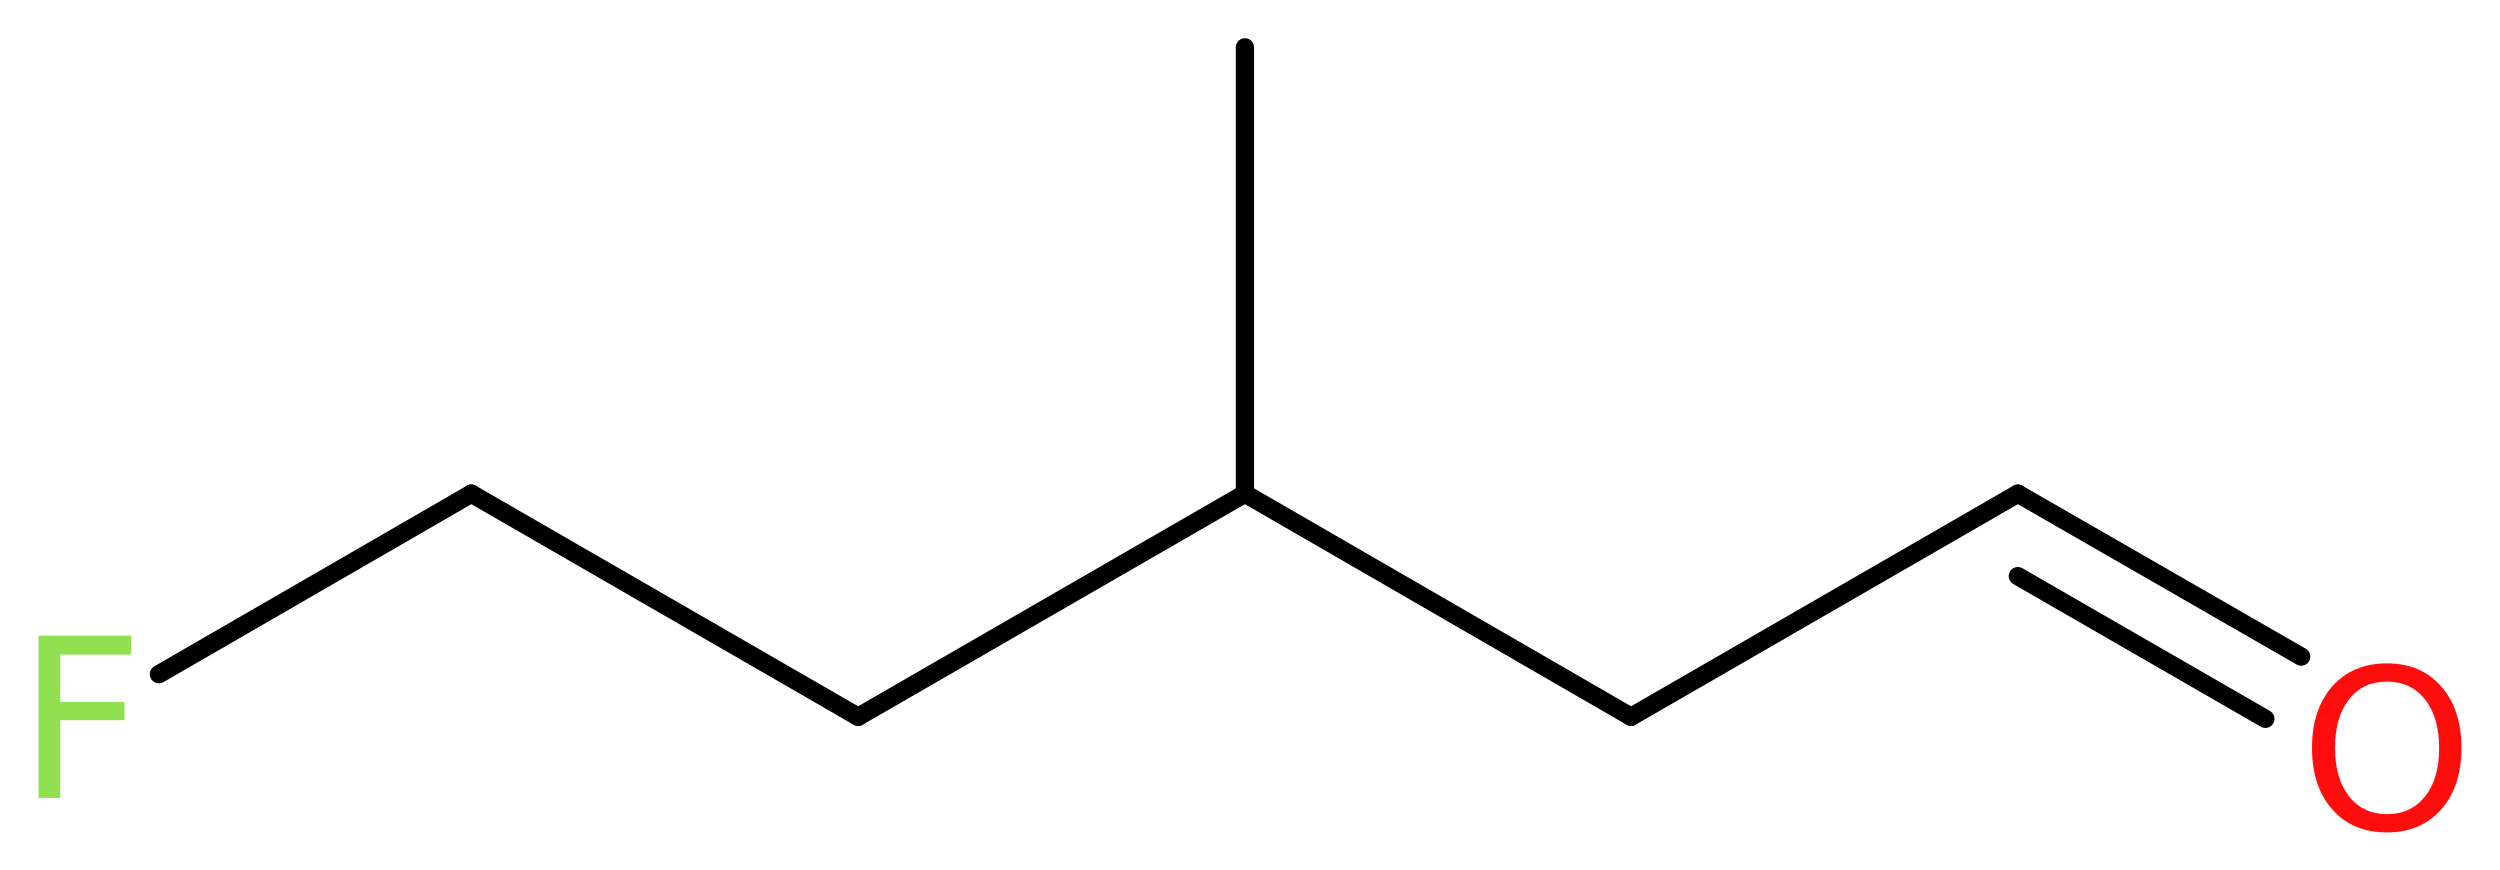 <?xml version='1.0' encoding='UTF-8'?>
<!DOCTYPE svg PUBLIC "-//W3C//DTD SVG 1.1//EN" "http://www.w3.org/Graphics/SVG/1.1/DTD/svg11.dtd">
<svg version='1.2' xmlns='http://www.w3.org/2000/svg' xmlns:xlink='http://www.w3.org/1999/xlink' width='36.97mm' height='12.87mm' viewBox='0 0 36.97 12.87'>
  <desc>Generated by the Chemistry Development Kit (http://github.com/cdk)</desc>
  <g stroke-linecap='round' stroke-linejoin='round' stroke='#000000' stroke-width='.27' fill='#90E050'>
    <rect x='.0' y='.0' width='37.0' height='13.0' fill='#FFFFFF' stroke='none'/>
    <g id='mol1' class='mol'>
      <line id='mol1bnd1' class='bond' x1='18.41' y1='.7' x2='18.41' y2='7.3'/>
      <line id='mol1bnd2' class='bond' x1='18.41' y1='7.3' x2='24.12' y2='10.6'/>
      <line id='mol1bnd3' class='bond' x1='24.12' y1='10.6' x2='29.84' y2='7.3'/>
      <g id='mol1bnd4' class='bond'>
        <line x1='29.84' y1='7.3' x2='34.03' y2='9.71'/>
        <line x1='29.84' y1='8.52' x2='33.5' y2='10.63'/>
      </g>
      <line id='mol1bnd5' class='bond' x1='18.41' y1='7.3' x2='12.69' y2='10.6'/>
      <line id='mol1bnd6' class='bond' x1='12.69' y1='10.6' x2='6.97' y2='7.3'/>
      <line id='mol1bnd7' class='bond' x1='6.97' y1='7.3' x2='2.35' y2='9.97'/>
      <path id='mol1atm5' class='atom' d='M35.3 10.08q-.36 .0 -.56 .26q-.21 .26 -.21 .72q.0 .45 .21 .72q.21 .26 .56 .26q.35 .0 .56 -.26q.21 -.26 .21 -.72q.0 -.45 -.21 -.72q-.21 -.26 -.56 -.26zM35.3 9.81q.5 .0 .8 .34q.3 .34 .3 .91q.0 .57 -.3 .91q-.3 .34 -.8 .34q-.51 .0 -.81 -.34q-.3 -.34 -.3 -.91q.0 -.57 .3 -.91q.3 -.34 .81 -.34z' stroke='none' fill='#FF0D0D'/>
      <path id='mol1atm8' class='atom' d='M.56 9.4h1.38v.28h-1.05v.7h.95v.27h-.95v1.15h-.32v-2.4z' stroke='none'/>
    </g>
  </g>
</svg>
